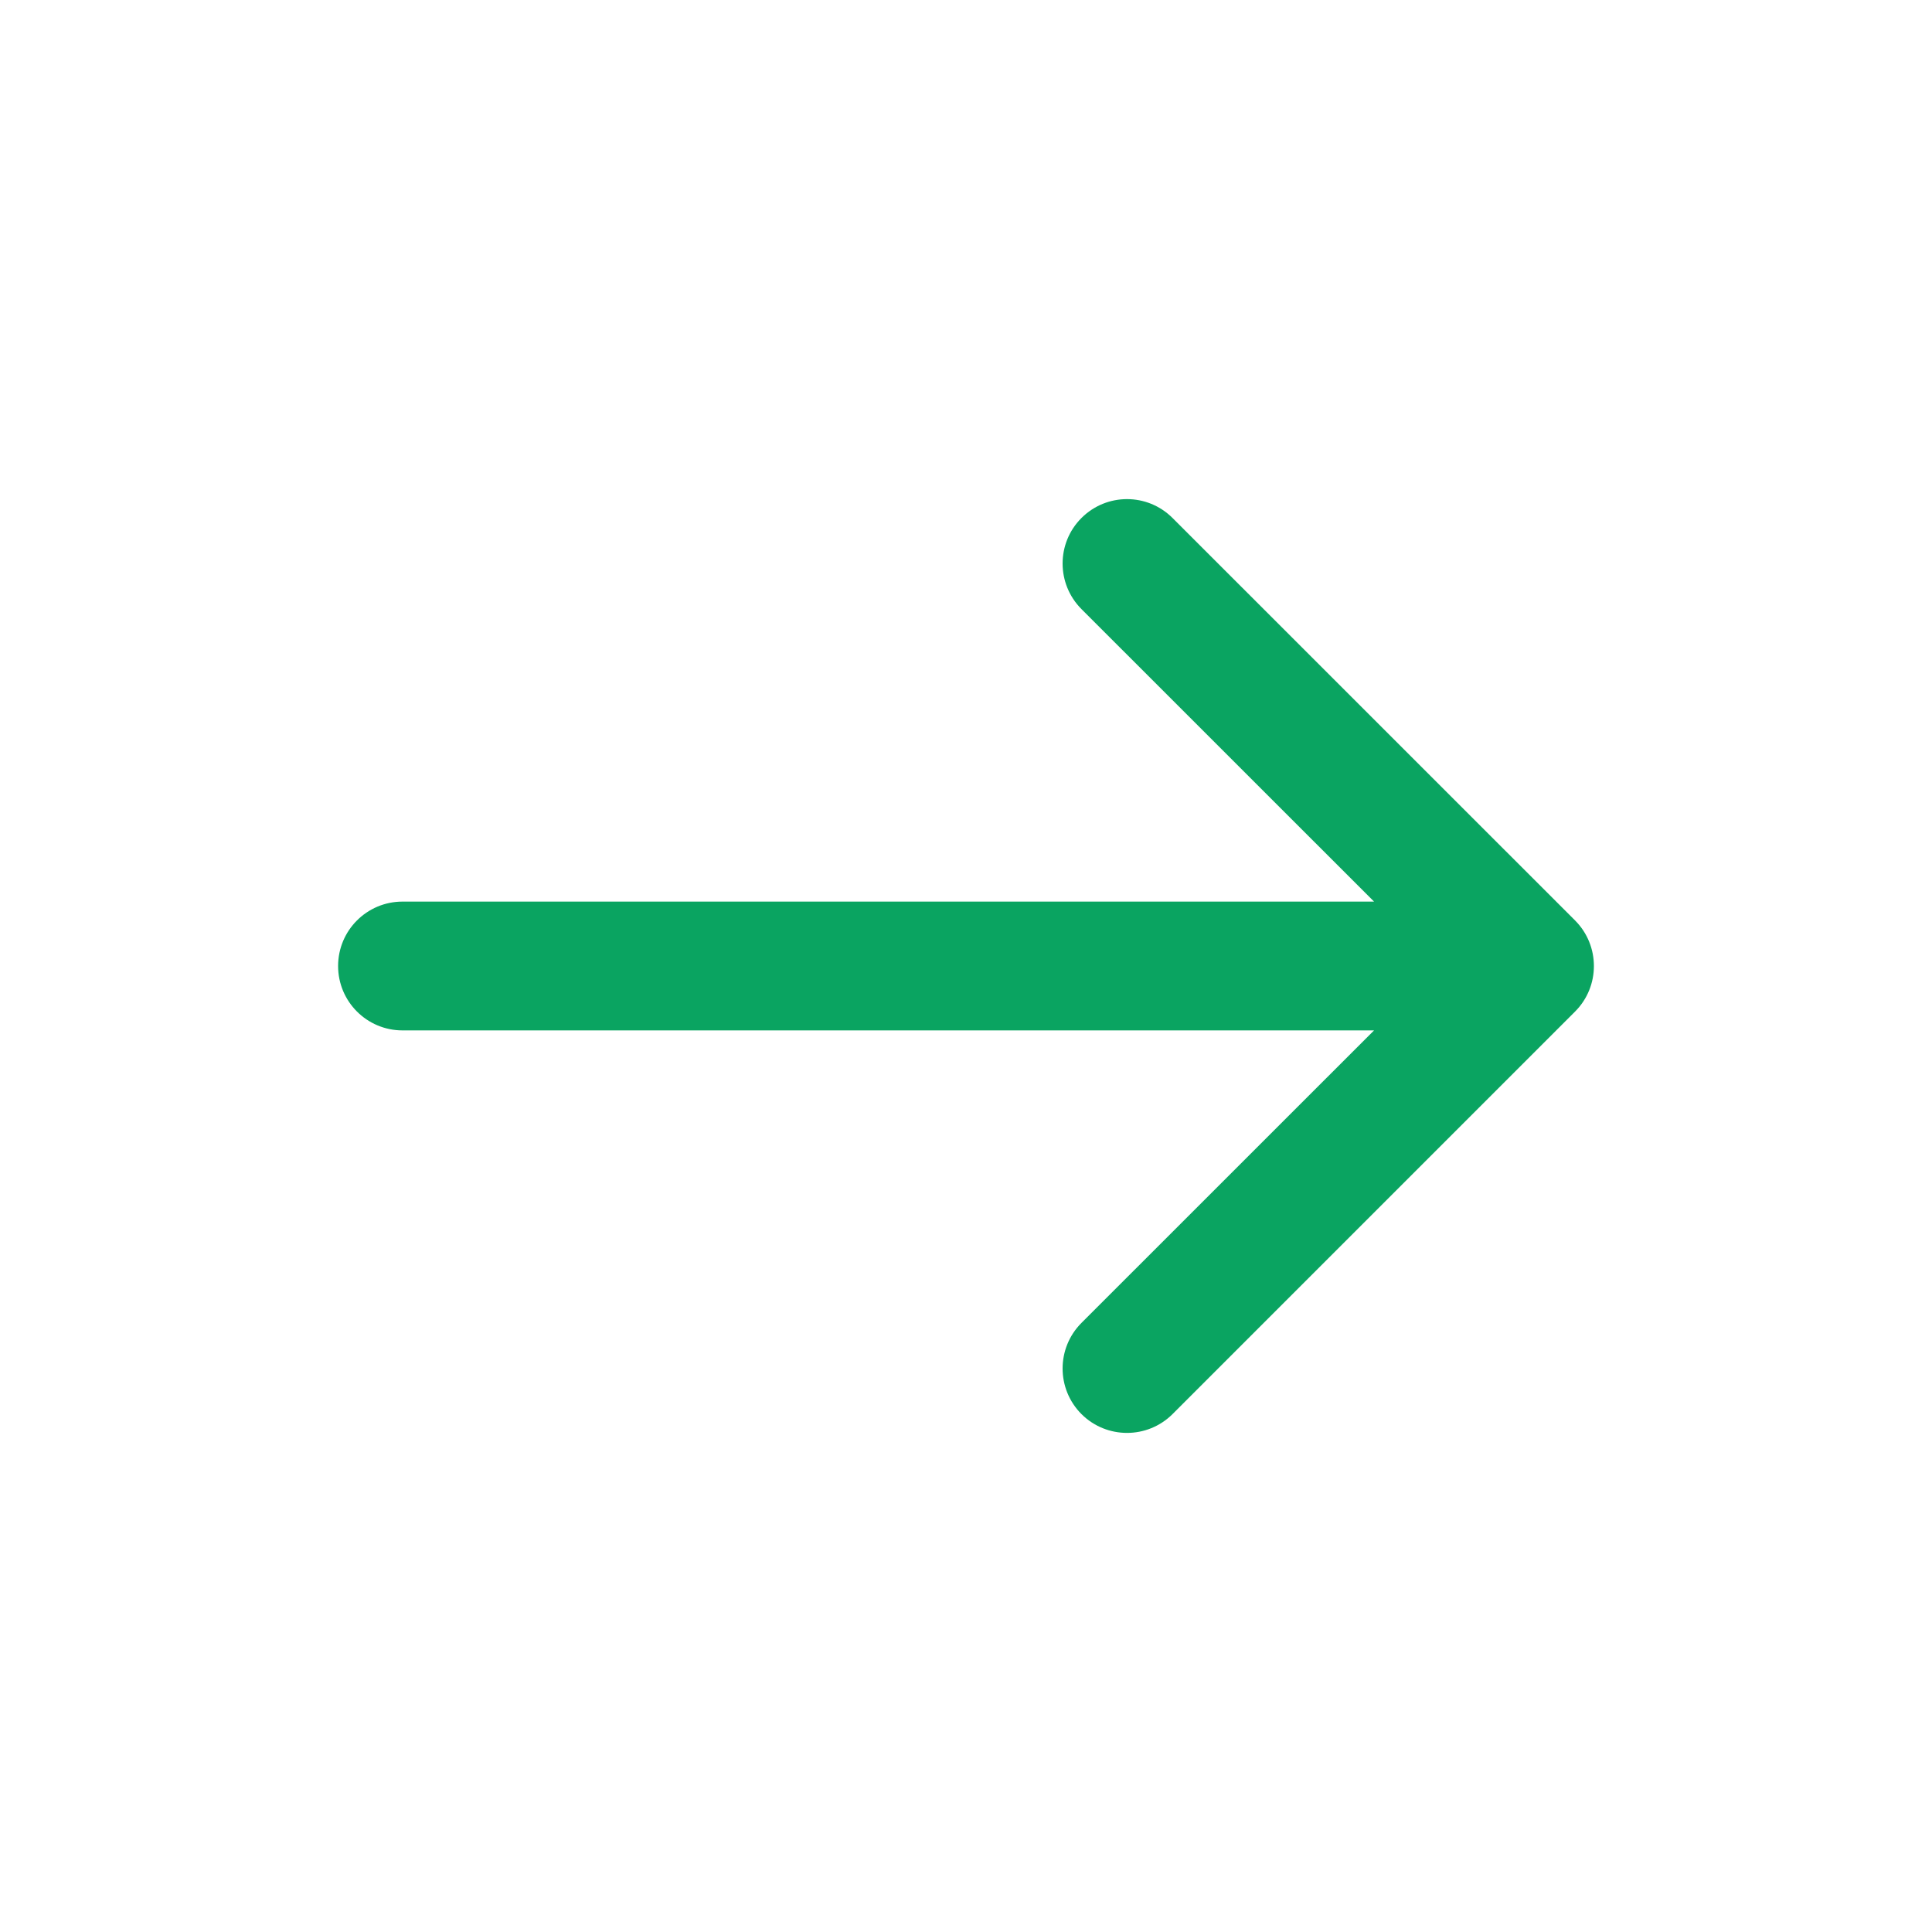 <?xml version="1.0" encoding="UTF-8"?> <svg xmlns="http://www.w3.org/2000/svg" width="24" height="24" viewBox="0 0 24 24" fill="none"> <path fill-rule="evenodd" clip-rule="evenodd" d="M13.434 6.435C13.747 6.122 14.253 6.122 14.566 6.435L19.566 11.434C19.878 11.747 19.878 12.254 19.566 12.566L14.566 17.566C14.253 17.878 13.747 17.878 13.434 17.566C13.122 17.253 13.122 16.747 13.434 16.434L17.069 12.8L5 12.8C4.558 12.8 4.2 12.442 4.2 12C4.2 11.558 4.558 11.2 5 11.2L17.069 11.2L13.434 7.566C13.122 7.253 13.122 6.747 13.434 6.435Z" fill="#0AA461"></path> </svg> 